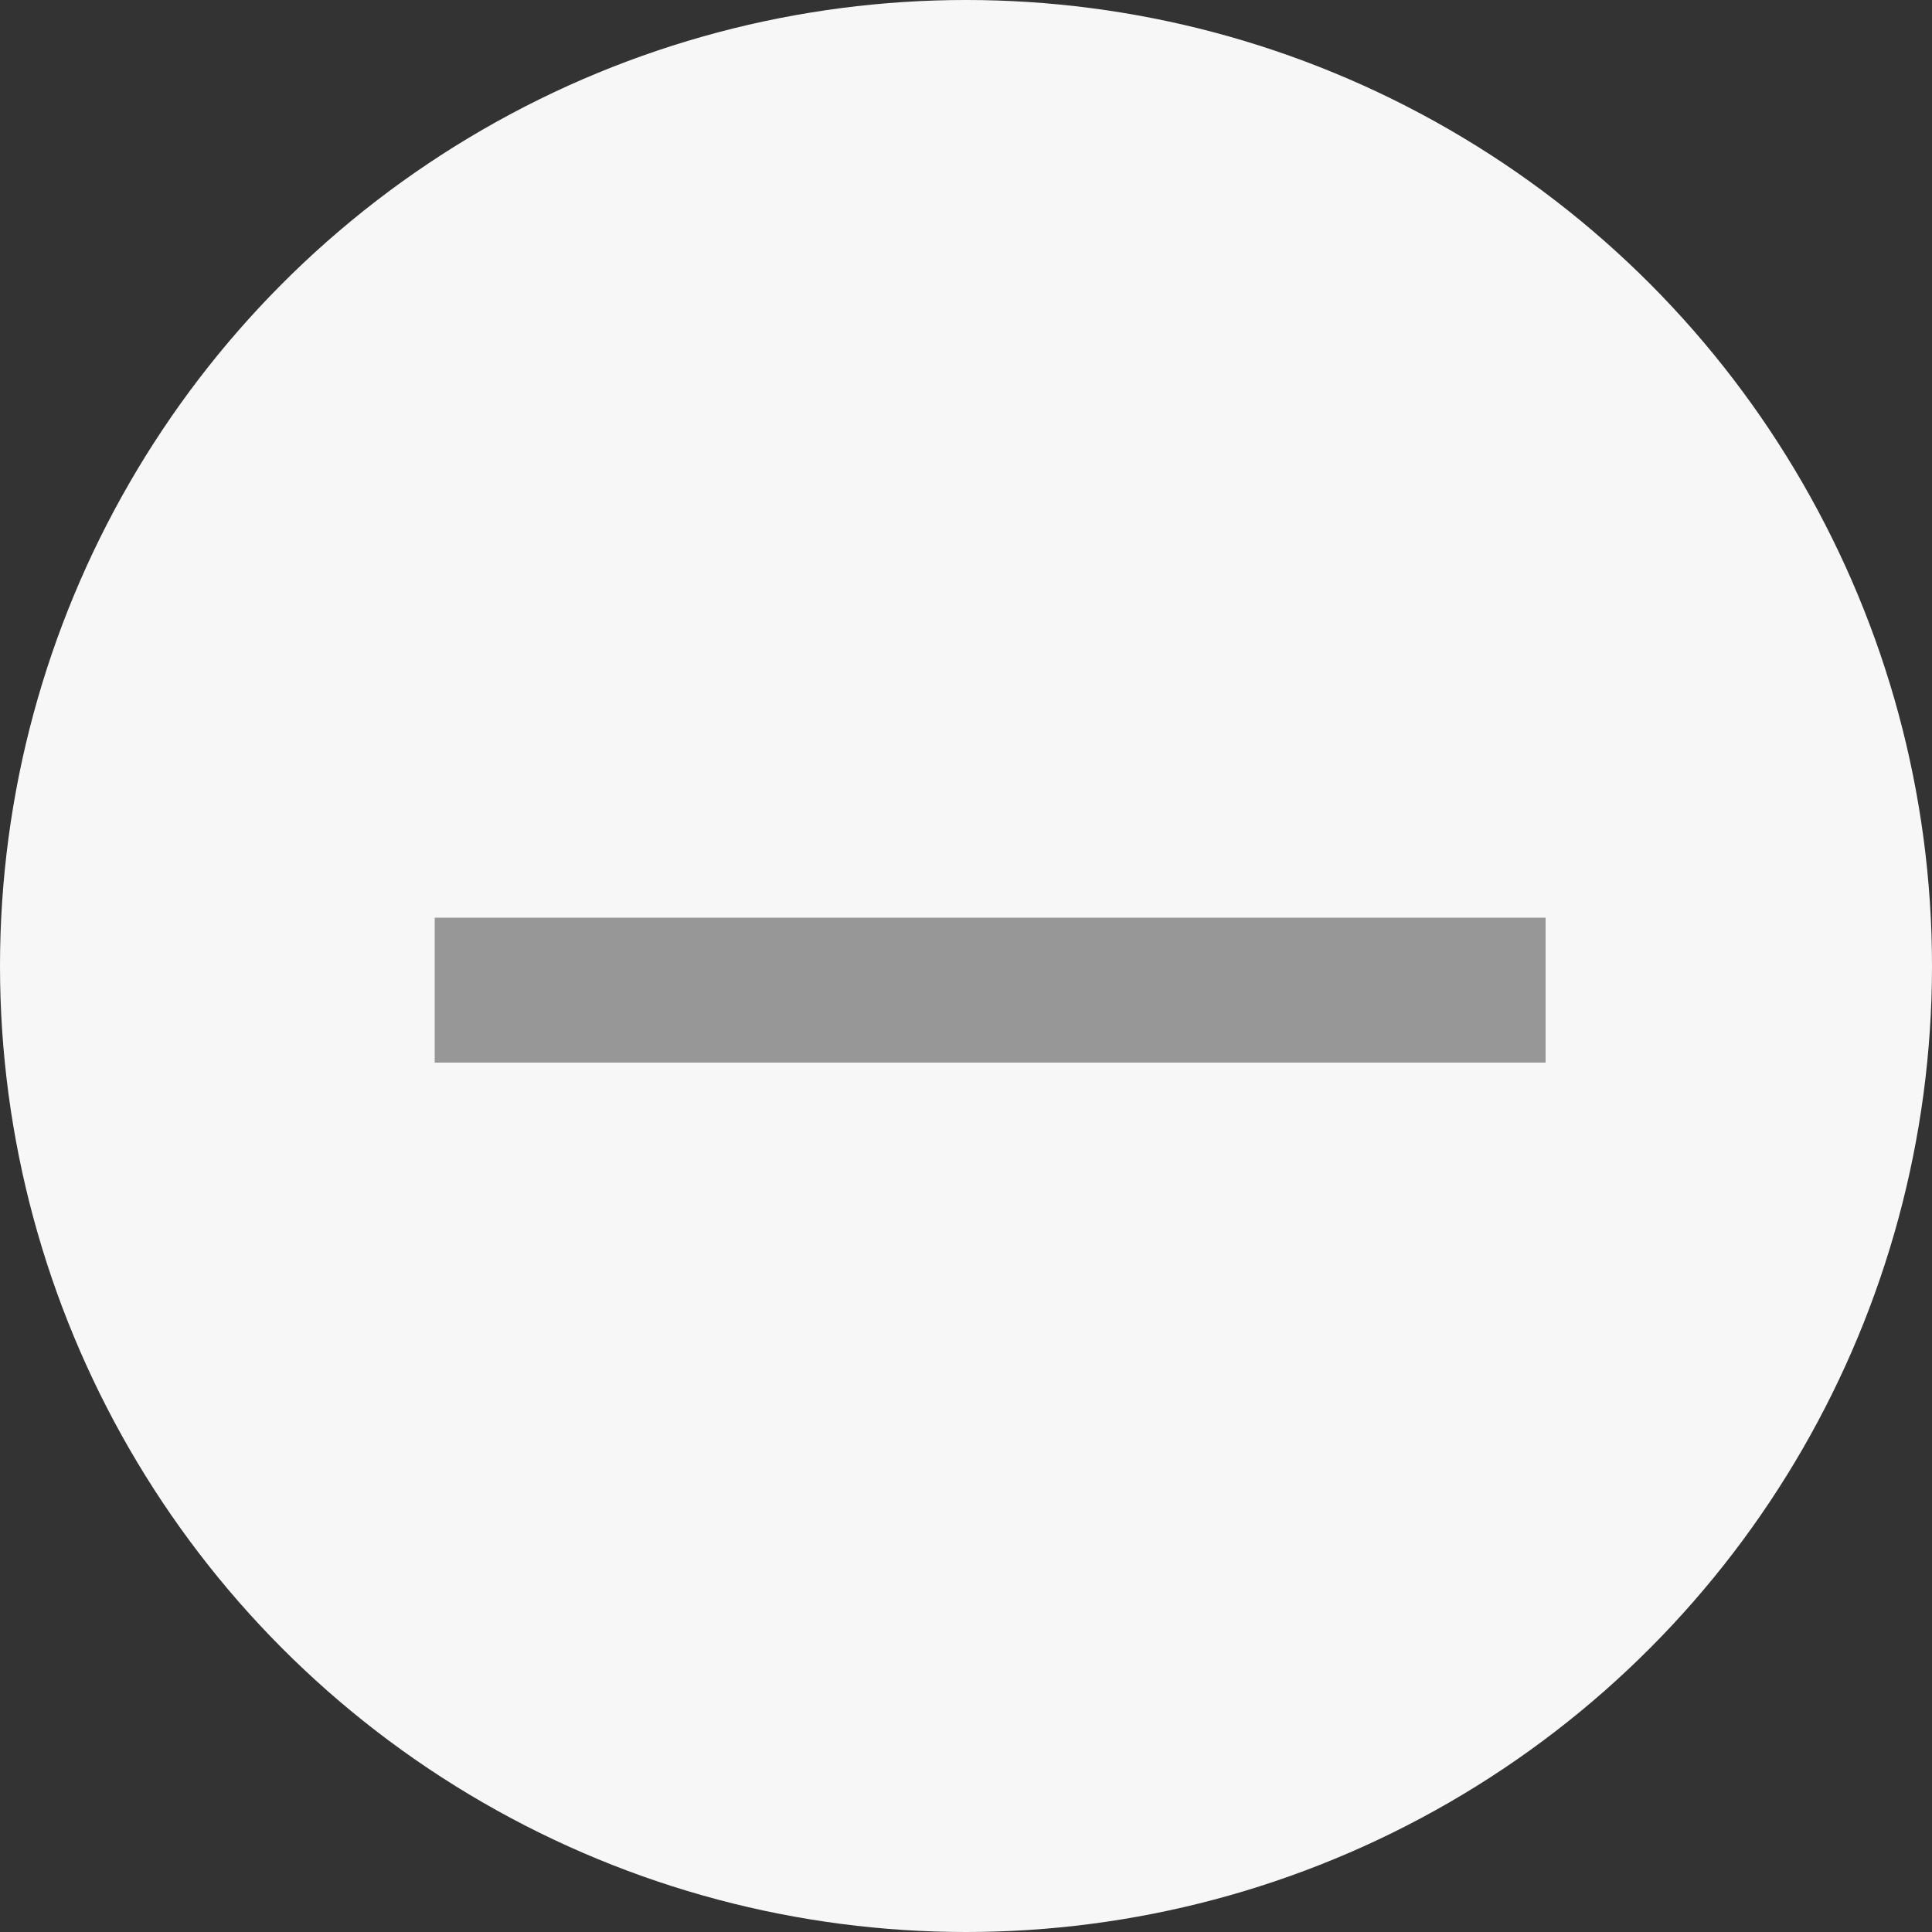 <?xml version="1.0" encoding="UTF-8"?>
<svg width="40px" height="40px" viewBox="0 0 40 40" version="1.1" xmlns="http://www.w3.org/2000/svg" xmlns:xlink="http://www.w3.org/1999/xlink">
    <rect x="0" y="0" width="40" height="40" fill="#333333" stroke="none"/>
    <!-- Generator: Sketch 51.3 (57544) - http://www.bohemiancoding.com/sketch -->
    <title>Group 13</title>
    <desc>Created with Sketch.</desc>
    <defs></defs>
    <g id="Page-1" stroke="none" stroke-width="1" fill="none" fill-rule="evenodd">
        <g id="mi_carrito" transform="translate(-612, -223)" fill-rule="nonzero">
            <g id="Group-11" transform="translate(386, 223)">
                <g id="Group-8" transform="translate(165, 0)">
                    <g id="Group-13" transform="translate(61, 0)">
                        <circle id="Oval-5-Copy" fill="#F7F7F7" cx="20" cy="20" r="20"></circle>
                        <path d="M10.5,20.5 L30.5,20.5" id="Line-4" stroke="#979797" stroke-width="3" stroke-linecap="square"></path>
                    </g>
                </g>
            </g>
        </g>
    </g>
</svg>